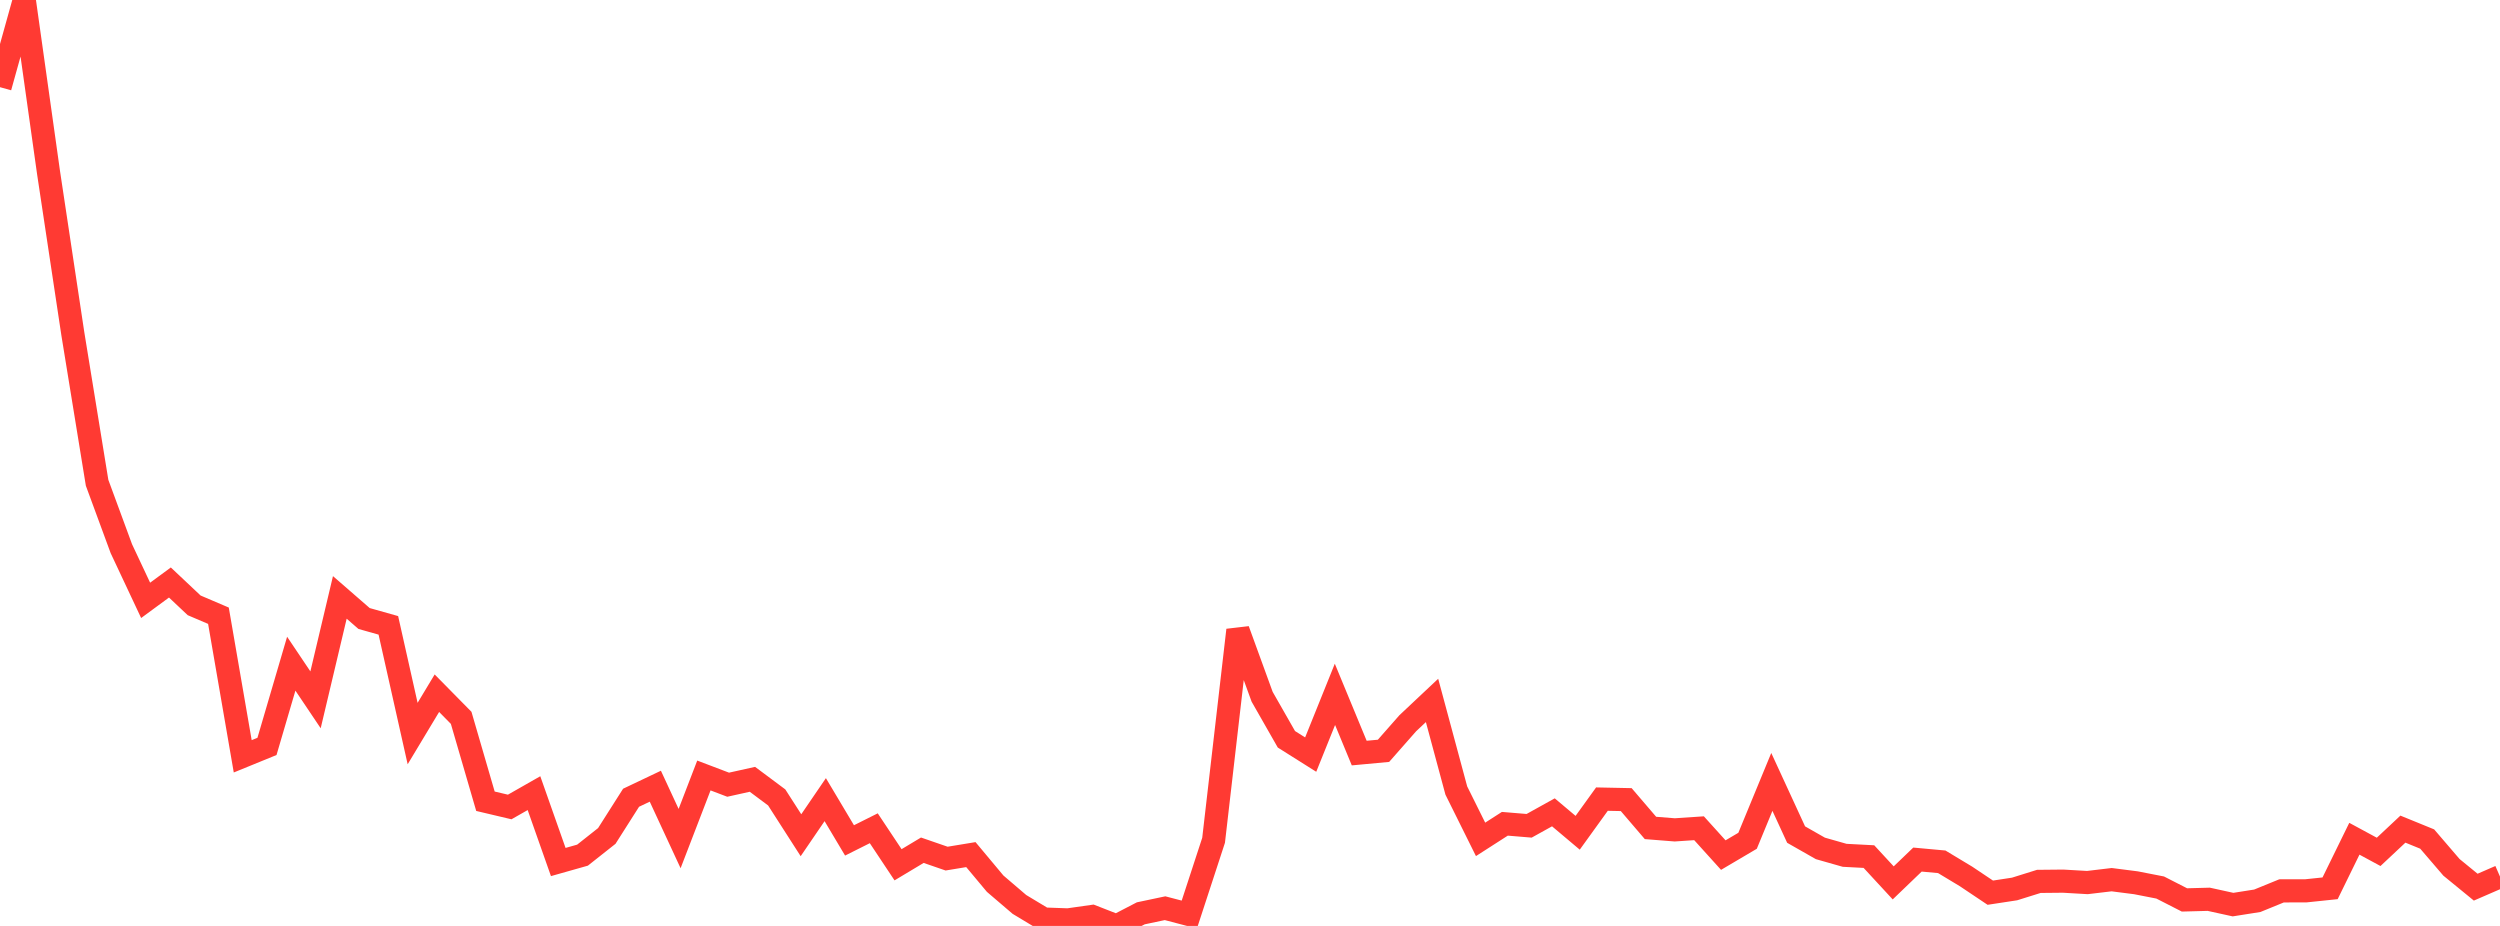 <?xml version="1.0" standalone="no"?>
<!DOCTYPE svg PUBLIC "-//W3C//DTD SVG 1.1//EN" "http://www.w3.org/Graphics/SVG/1.1/DTD/svg11.dtd">

<svg width="135" height="50" viewBox="0 0 135 50" preserveAspectRatio="none" 
  xmlns="http://www.w3.org/2000/svg"
  xmlns:xlink="http://www.w3.org/1999/xlink">


<polyline points="0.0, 4.708 1.311, 0.0 2.621, 9.317 3.932, 18.017 5.243, 26.07 6.553, 29.629 7.864, 32.419 9.175, 31.455 10.485, 32.689 11.796, 33.249 13.107, 40.841 14.417, 40.306 15.728, 35.839 17.039, 37.791 18.35, 32.26 19.66, 33.399 20.971, 33.769 22.282, 39.612 23.592, 37.433 24.903, 38.764 26.214, 43.267 27.524, 43.577 28.835, 42.83 30.146, 46.549 31.456, 46.178 32.767, 45.141 34.078, 43.078 35.388, 42.455 36.699, 45.283 38.01, 41.876 39.32, 42.374 40.631, 42.083 41.942, 43.061 43.252, 45.102 44.563, 43.181 45.874, 45.382 47.184, 44.726 48.495, 46.698 49.806, 45.912 51.117, 46.365 52.427, 46.149 53.738, 47.718 55.049, 48.839 56.359, 49.628 57.67, 49.675 58.981, 49.488 60.291, 50.0 61.602, 49.32 62.913, 49.043 64.223, 49.386 65.534, 45.375 66.845, 34.025 68.155, 37.624 69.466, 39.922 70.777, 40.748 72.087, 37.495 73.398, 40.666 74.709, 40.544 76.019, 39.056 77.33, 37.823 78.641, 42.689 79.951, 45.326 81.262, 44.484 82.573, 44.593 83.883, 43.866 85.194, 44.97 86.505, 43.152 87.816, 43.179 89.126, 44.709 90.437, 44.813 91.748, 44.725 93.058, 46.175 94.369, 45.402 95.68, 42.223 96.99, 45.067 98.301, 45.814 99.612, 46.187 100.922, 46.256 102.233, 47.676 103.544, 46.417 104.854, 46.537 106.165, 47.327 107.476, 48.205 108.786, 48.005 110.097, 47.595 111.408, 47.582 112.718, 47.658 114.029, 47.502 115.34, 47.67 116.65, 47.926 117.961, 48.596 119.272, 48.561 120.583, 48.849 121.893, 48.642 123.204, 48.107 124.515, 48.105 125.825, 47.968 127.136, 45.292 128.447, 46.001 129.757, 44.773 131.068, 45.308 132.379, 46.836 133.689, 47.907 135.0, 47.337" fill="none" stroke="#ff3a33" stroke-width="1.25"/>

</svg>
